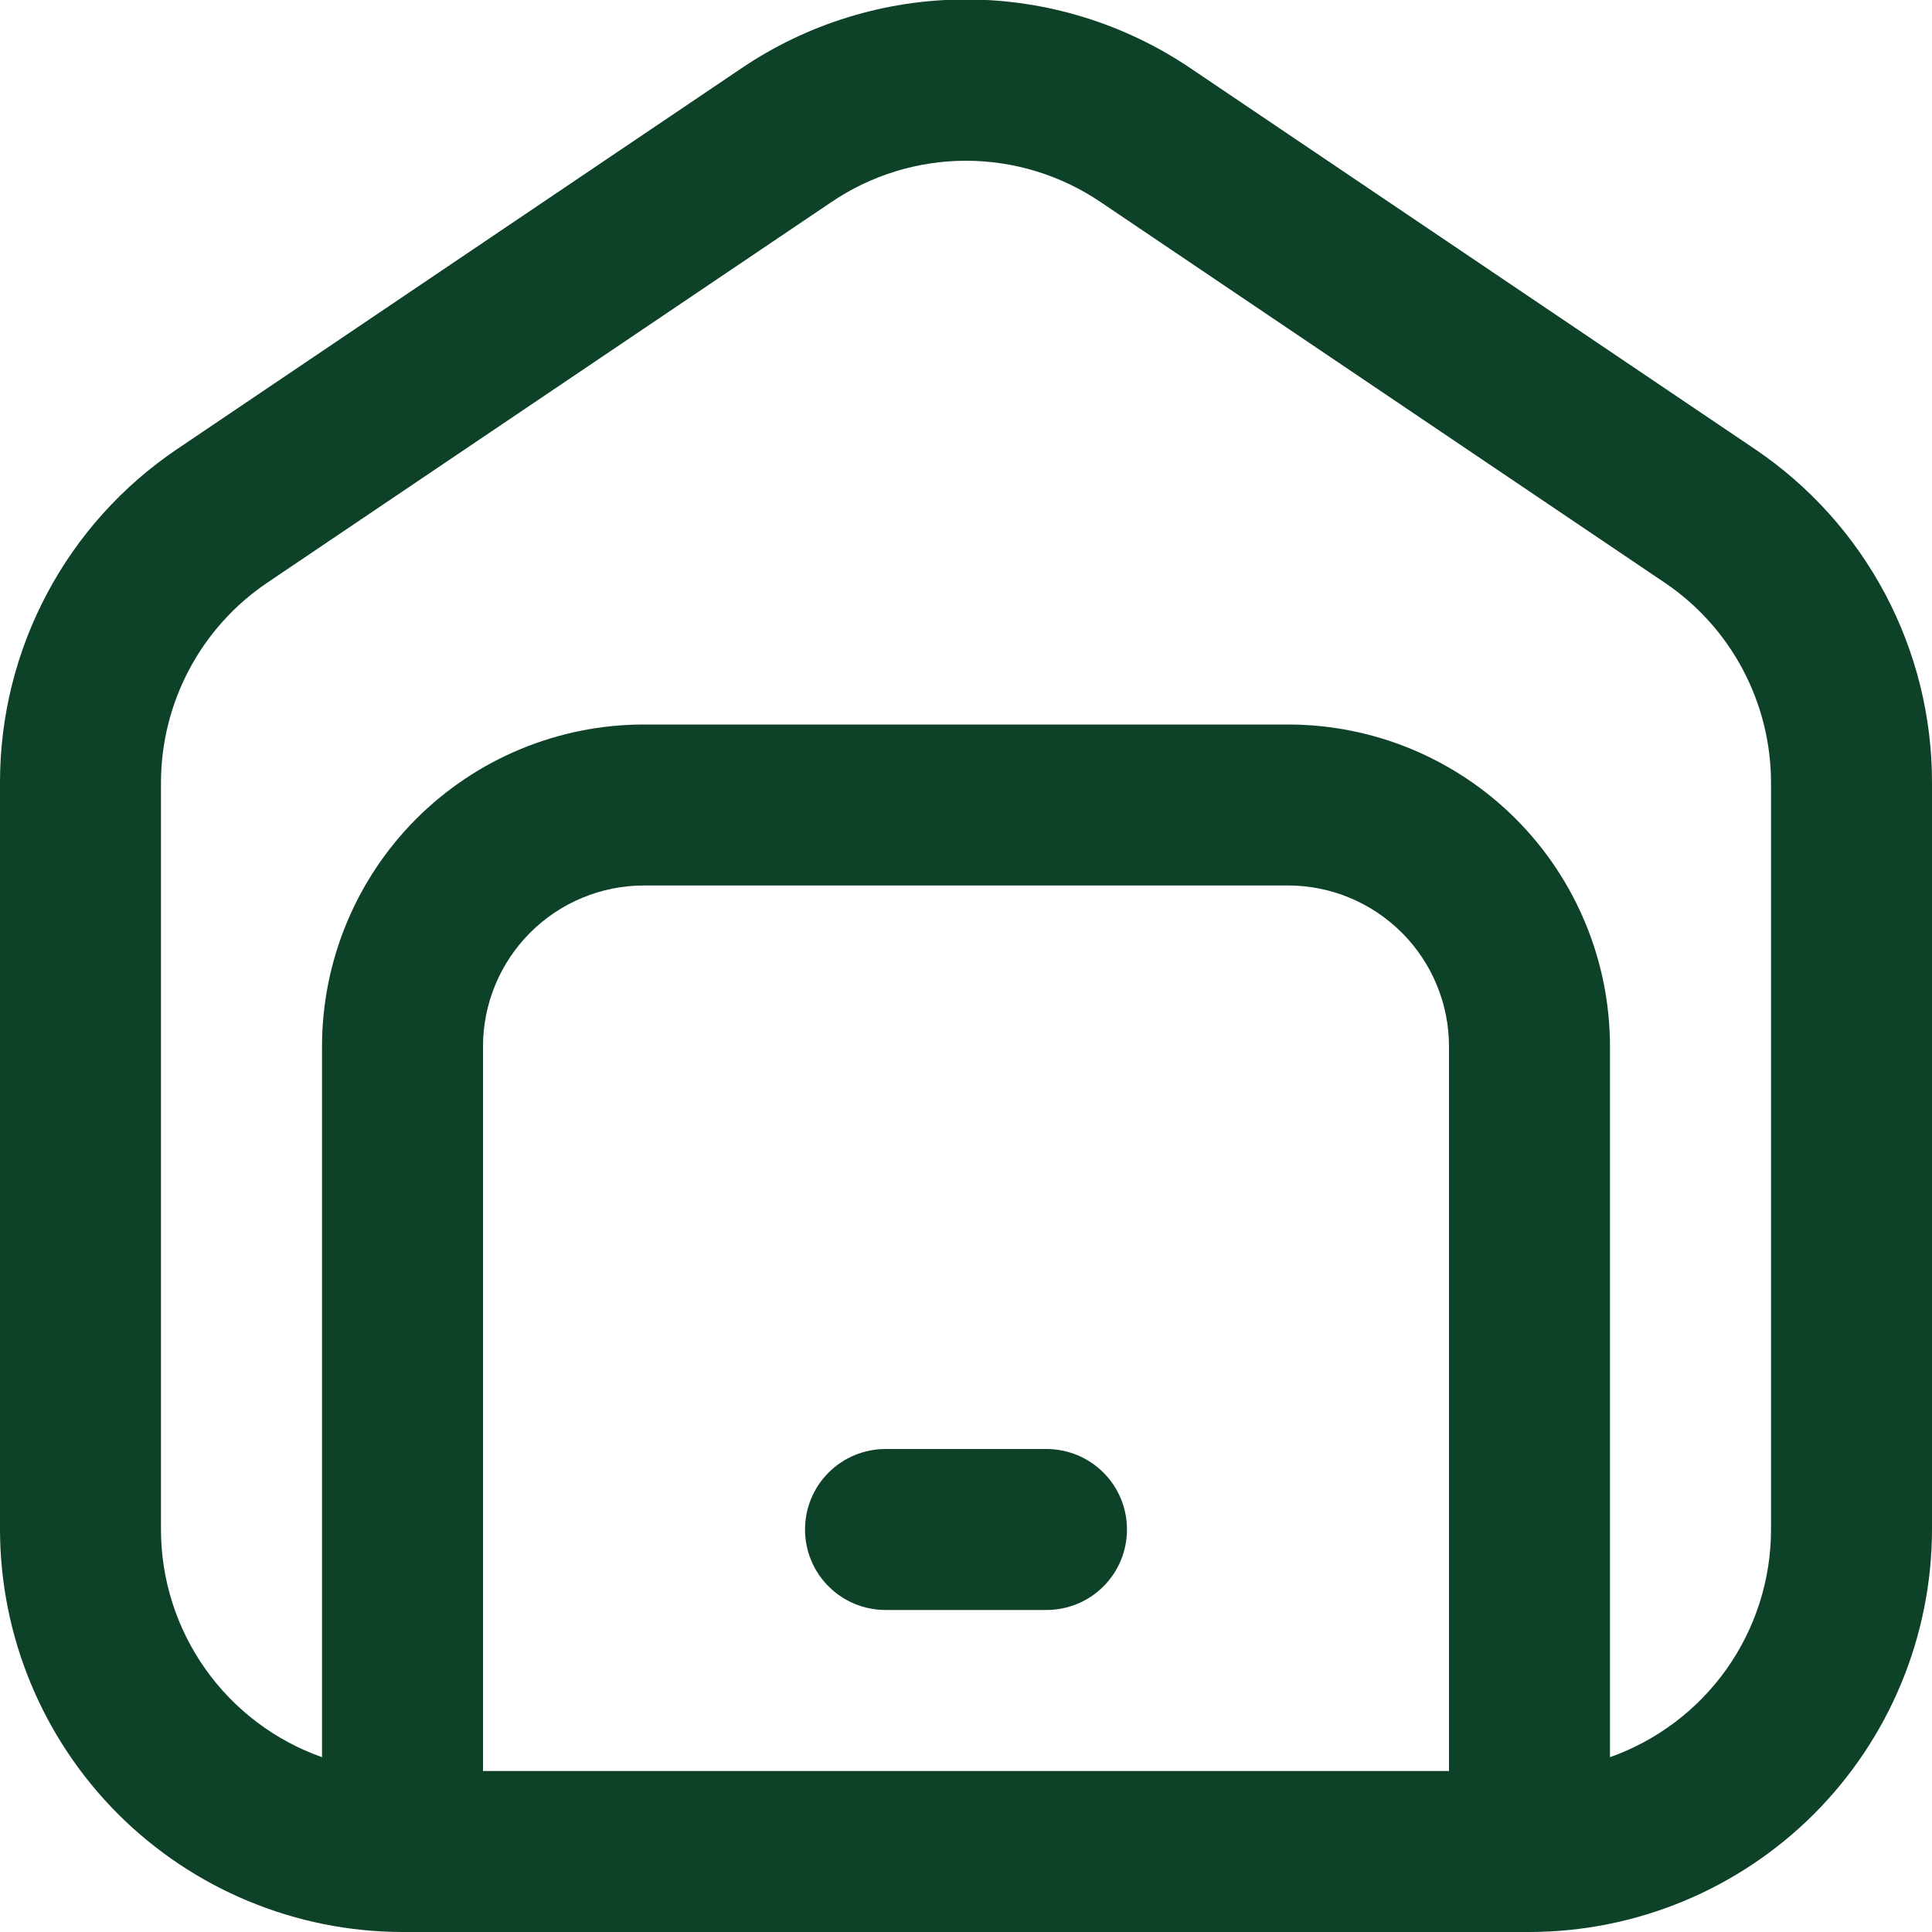 <?xml version="1.0" encoding="UTF-8"?> <svg xmlns="http://www.w3.org/2000/svg" width="25" height="25" viewBox="0 0 25 25" fill="none"><g clip-path="url(#clip0_29_103)"><path d="M22.708 5.811L15.417 0.891C14.556 0.306 13.54 -0.007 12.5 -0.007C11.46 -0.007 10.444 0.306 9.583 0.891L2.292 5.811C1.585 6.288 1.006 6.931 0.607 7.684C0.207 8.437 -0.001 9.277 4.80377e-06 10.129V19.792C0.002 21.172 0.551 22.496 1.527 23.473C2.504 24.449 3.828 24.998 5.208 25H19.792C21.172 24.998 22.496 24.449 23.473 23.473C24.449 22.496 24.998 21.172 25 19.792V10.129C25.001 9.277 24.793 8.437 24.393 7.684C23.993 6.931 23.415 6.288 22.708 5.811ZM18.75 22.917H6.25V13.542C6.25 12.989 6.47 12.459 6.86 12.069C7.251 11.678 7.781 11.458 8.333 11.458H16.667C17.219 11.458 17.749 11.678 18.14 12.069C18.53 12.459 18.75 12.989 18.75 13.542V22.917ZM22.917 19.792C22.917 20.438 22.716 21.068 22.343 21.596C21.97 22.123 21.442 22.522 20.833 22.738V13.542C20.833 12.437 20.394 11.377 19.613 10.595C18.831 9.814 17.772 9.375 16.667 9.375H8.333C7.228 9.375 6.168 9.814 5.387 10.595C4.606 11.377 4.167 12.437 4.167 13.542V22.738C3.557 22.522 3.03 22.123 2.657 21.596C2.284 21.068 2.083 20.438 2.083 19.792V10.129C2.083 9.618 2.209 9.114 2.449 8.662C2.689 8.21 3.036 7.825 3.46 7.539L10.752 2.619C11.268 2.268 11.877 2.08 12.5 2.08C13.123 2.08 13.732 2.268 14.248 2.619L21.54 7.539C21.964 7.825 22.311 8.21 22.551 8.662C22.791 9.114 22.917 9.618 22.917 10.129V19.792ZM14.583 19.792C14.583 20.068 14.474 20.333 14.278 20.528C14.083 20.724 13.818 20.833 13.542 20.833H11.458C11.182 20.833 10.917 20.724 10.722 20.528C10.526 20.333 10.417 20.068 10.417 19.792C10.417 19.515 10.526 19.25 10.722 19.055C10.917 18.86 11.182 18.75 11.458 18.75H13.542C13.818 18.75 14.083 18.86 14.278 19.055C14.474 19.25 14.583 19.515 14.583 19.792Z" fill="#0D4228"></path></g><defs><clipPath id="clip0_29_103"><rect width="25" height="25" fill="white"></rect></clipPath></defs></svg> 
